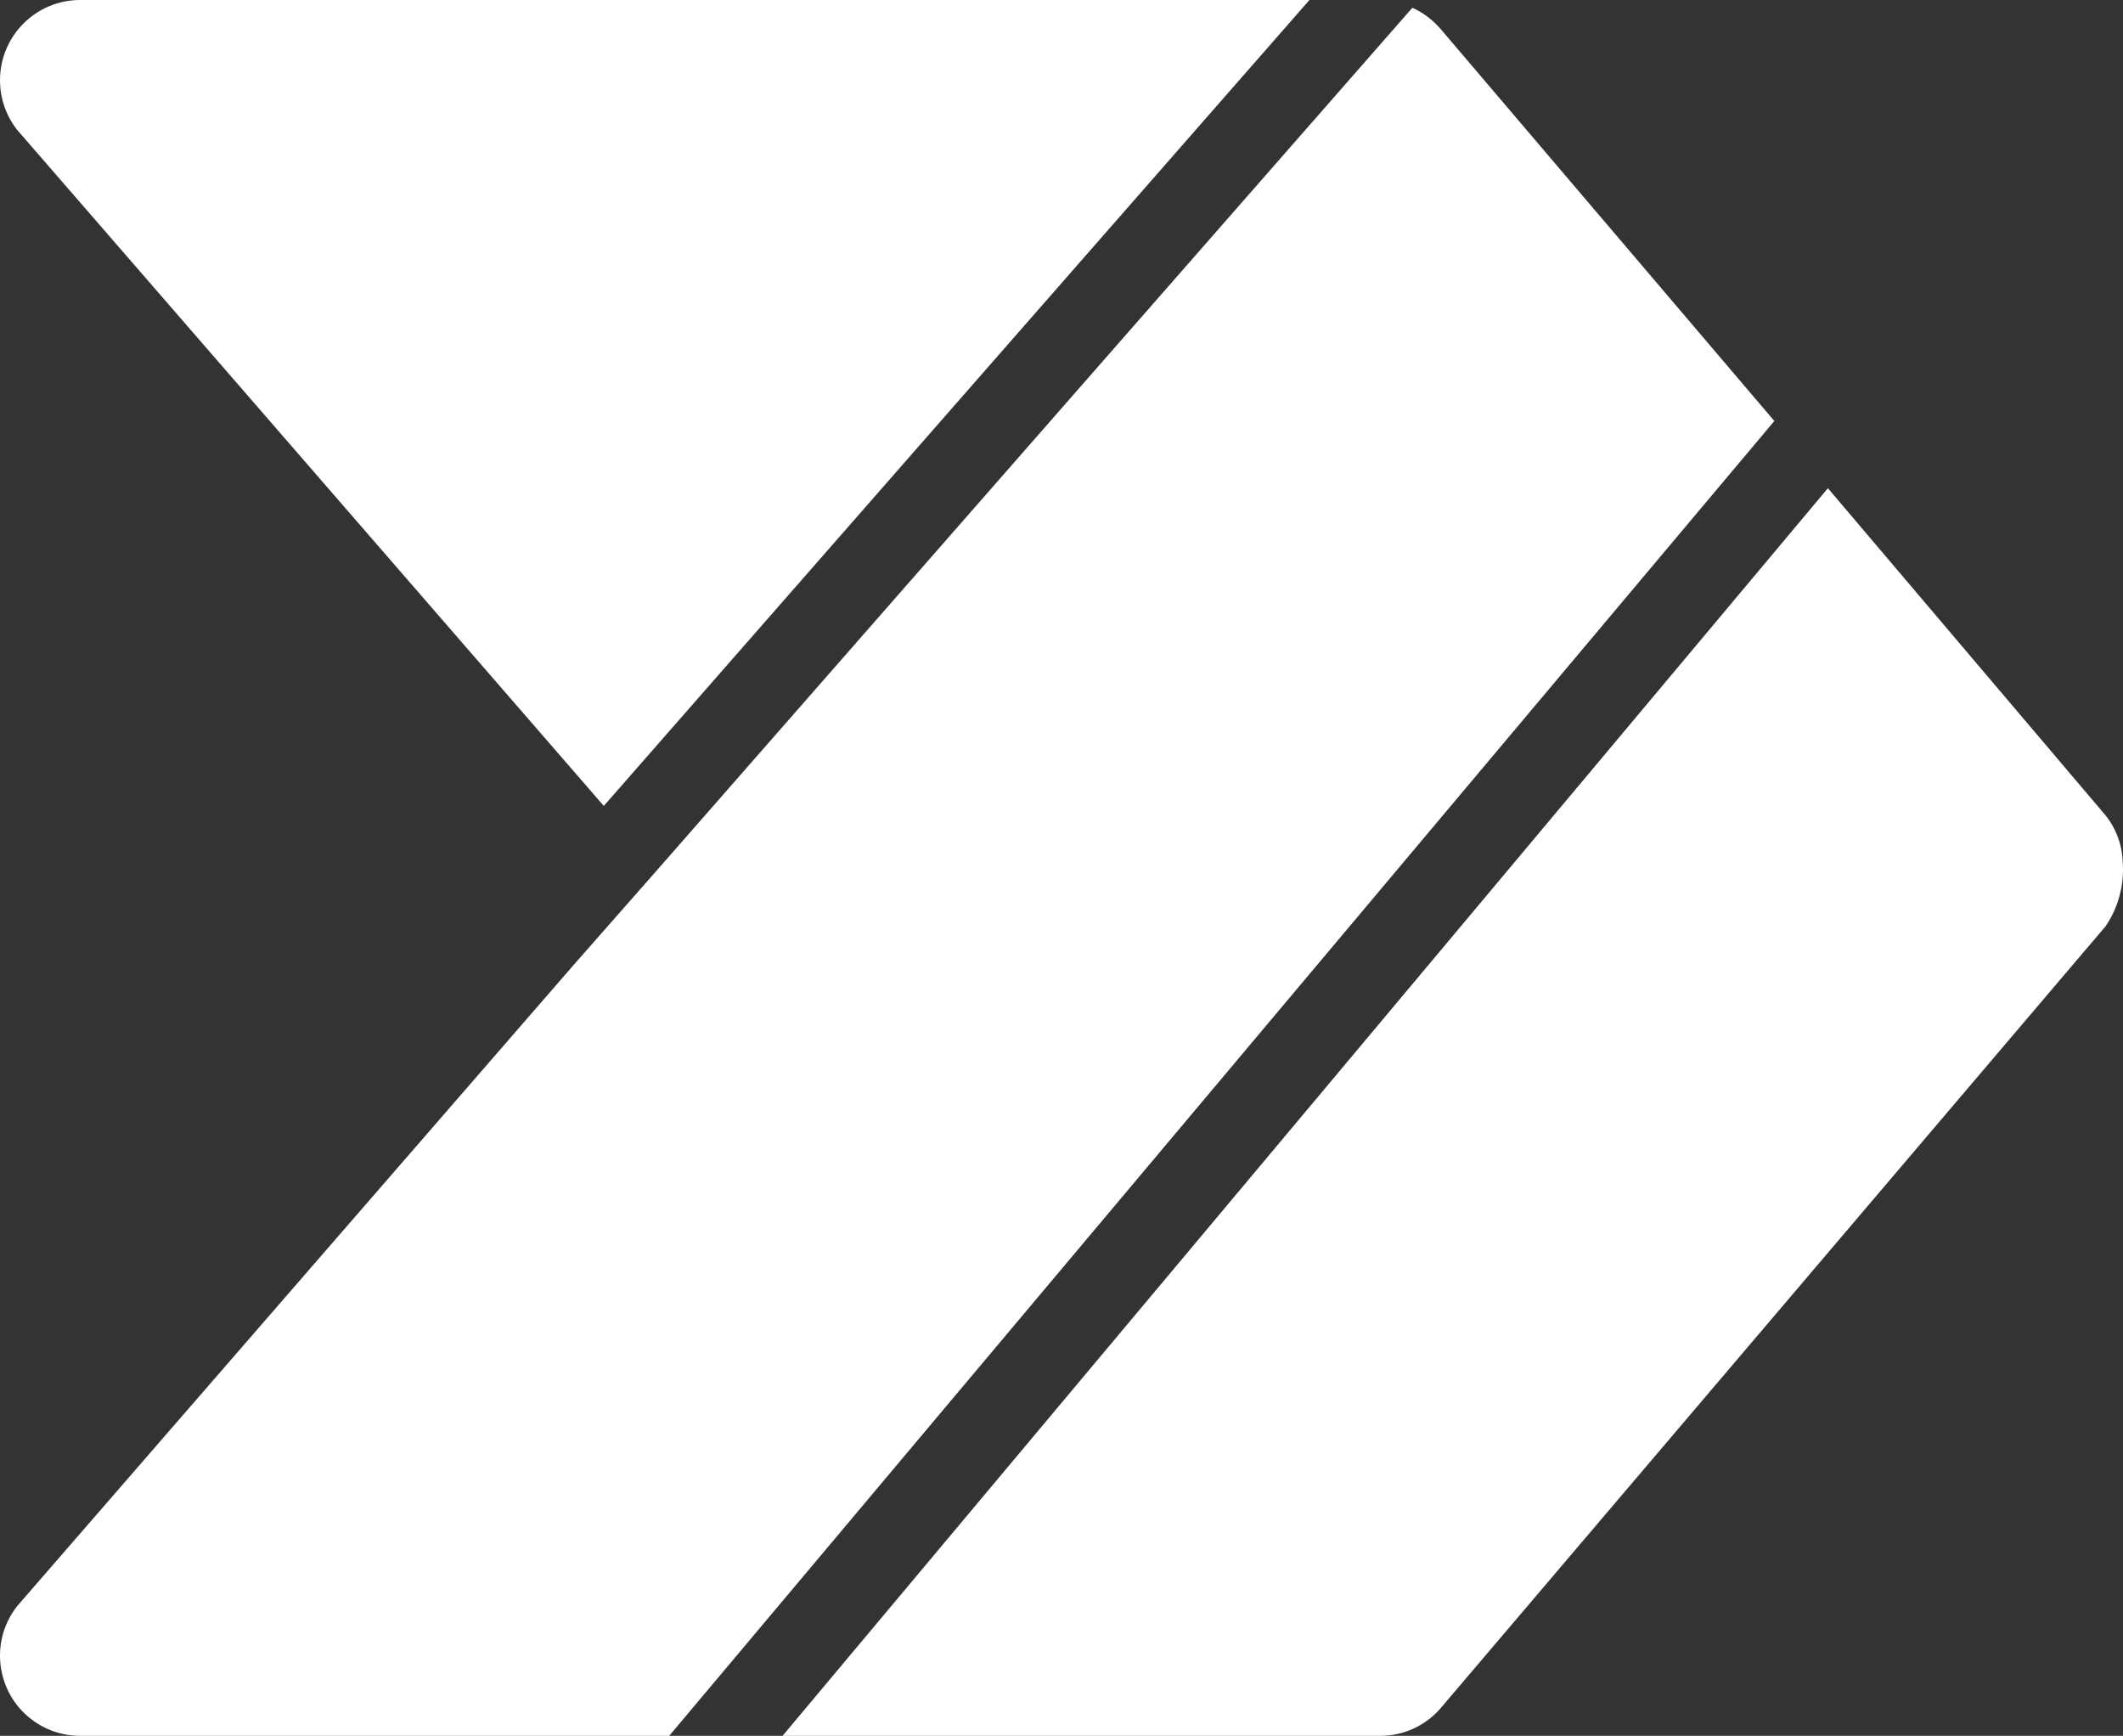 <svg width="274" height="224" xmlns="http://www.w3.org/2000/svg" xmlns:xlink="http://www.w3.org/1999/xlink" overflow="hidden"><rect width="100%" height="100%" fill="#333333" stroke="none"/><defs><clipPath id="clip0"><rect x="267" y="676" width="274" height="224"/></clipPath></defs><g clip-path="url(#clip0)" transform="translate(-267 -676)"><path d="M538.45 780.867 502.914 739 368 900 445.138 900C448.213 900.007 451.13 898.631 453.088 896.25L538.759 795.522C540.435 793.049 541.209 790.073 540.952 787.094 540.853 784.791 539.972 782.593 538.45 780.867Z" fill="#FFFFFF" fill-rule="evenodd"/><path d="M453.002 679.826C451.988 678.619 450.718 677.653 449.284 677L351.96 788.104 353.405 788.104 351.96 788.104 341.012 800.548 269.198 883.281C265.681 887.777 266.469 894.277 270.96 897.799 272.794 899.239 275.061 900.014 277.392 900L353.371 900 496 730.328Z" fill="#FFFFFF" fill-rule="evenodd"/><path d="M344.928 780 436 676 277.374 676C271.661 675.984 267.016 680.609 267 686.33 266.994 688.656 267.769 690.916 269.201 692.746Z" fill="#FFFFFF" fill-rule="evenodd"/></g></svg>